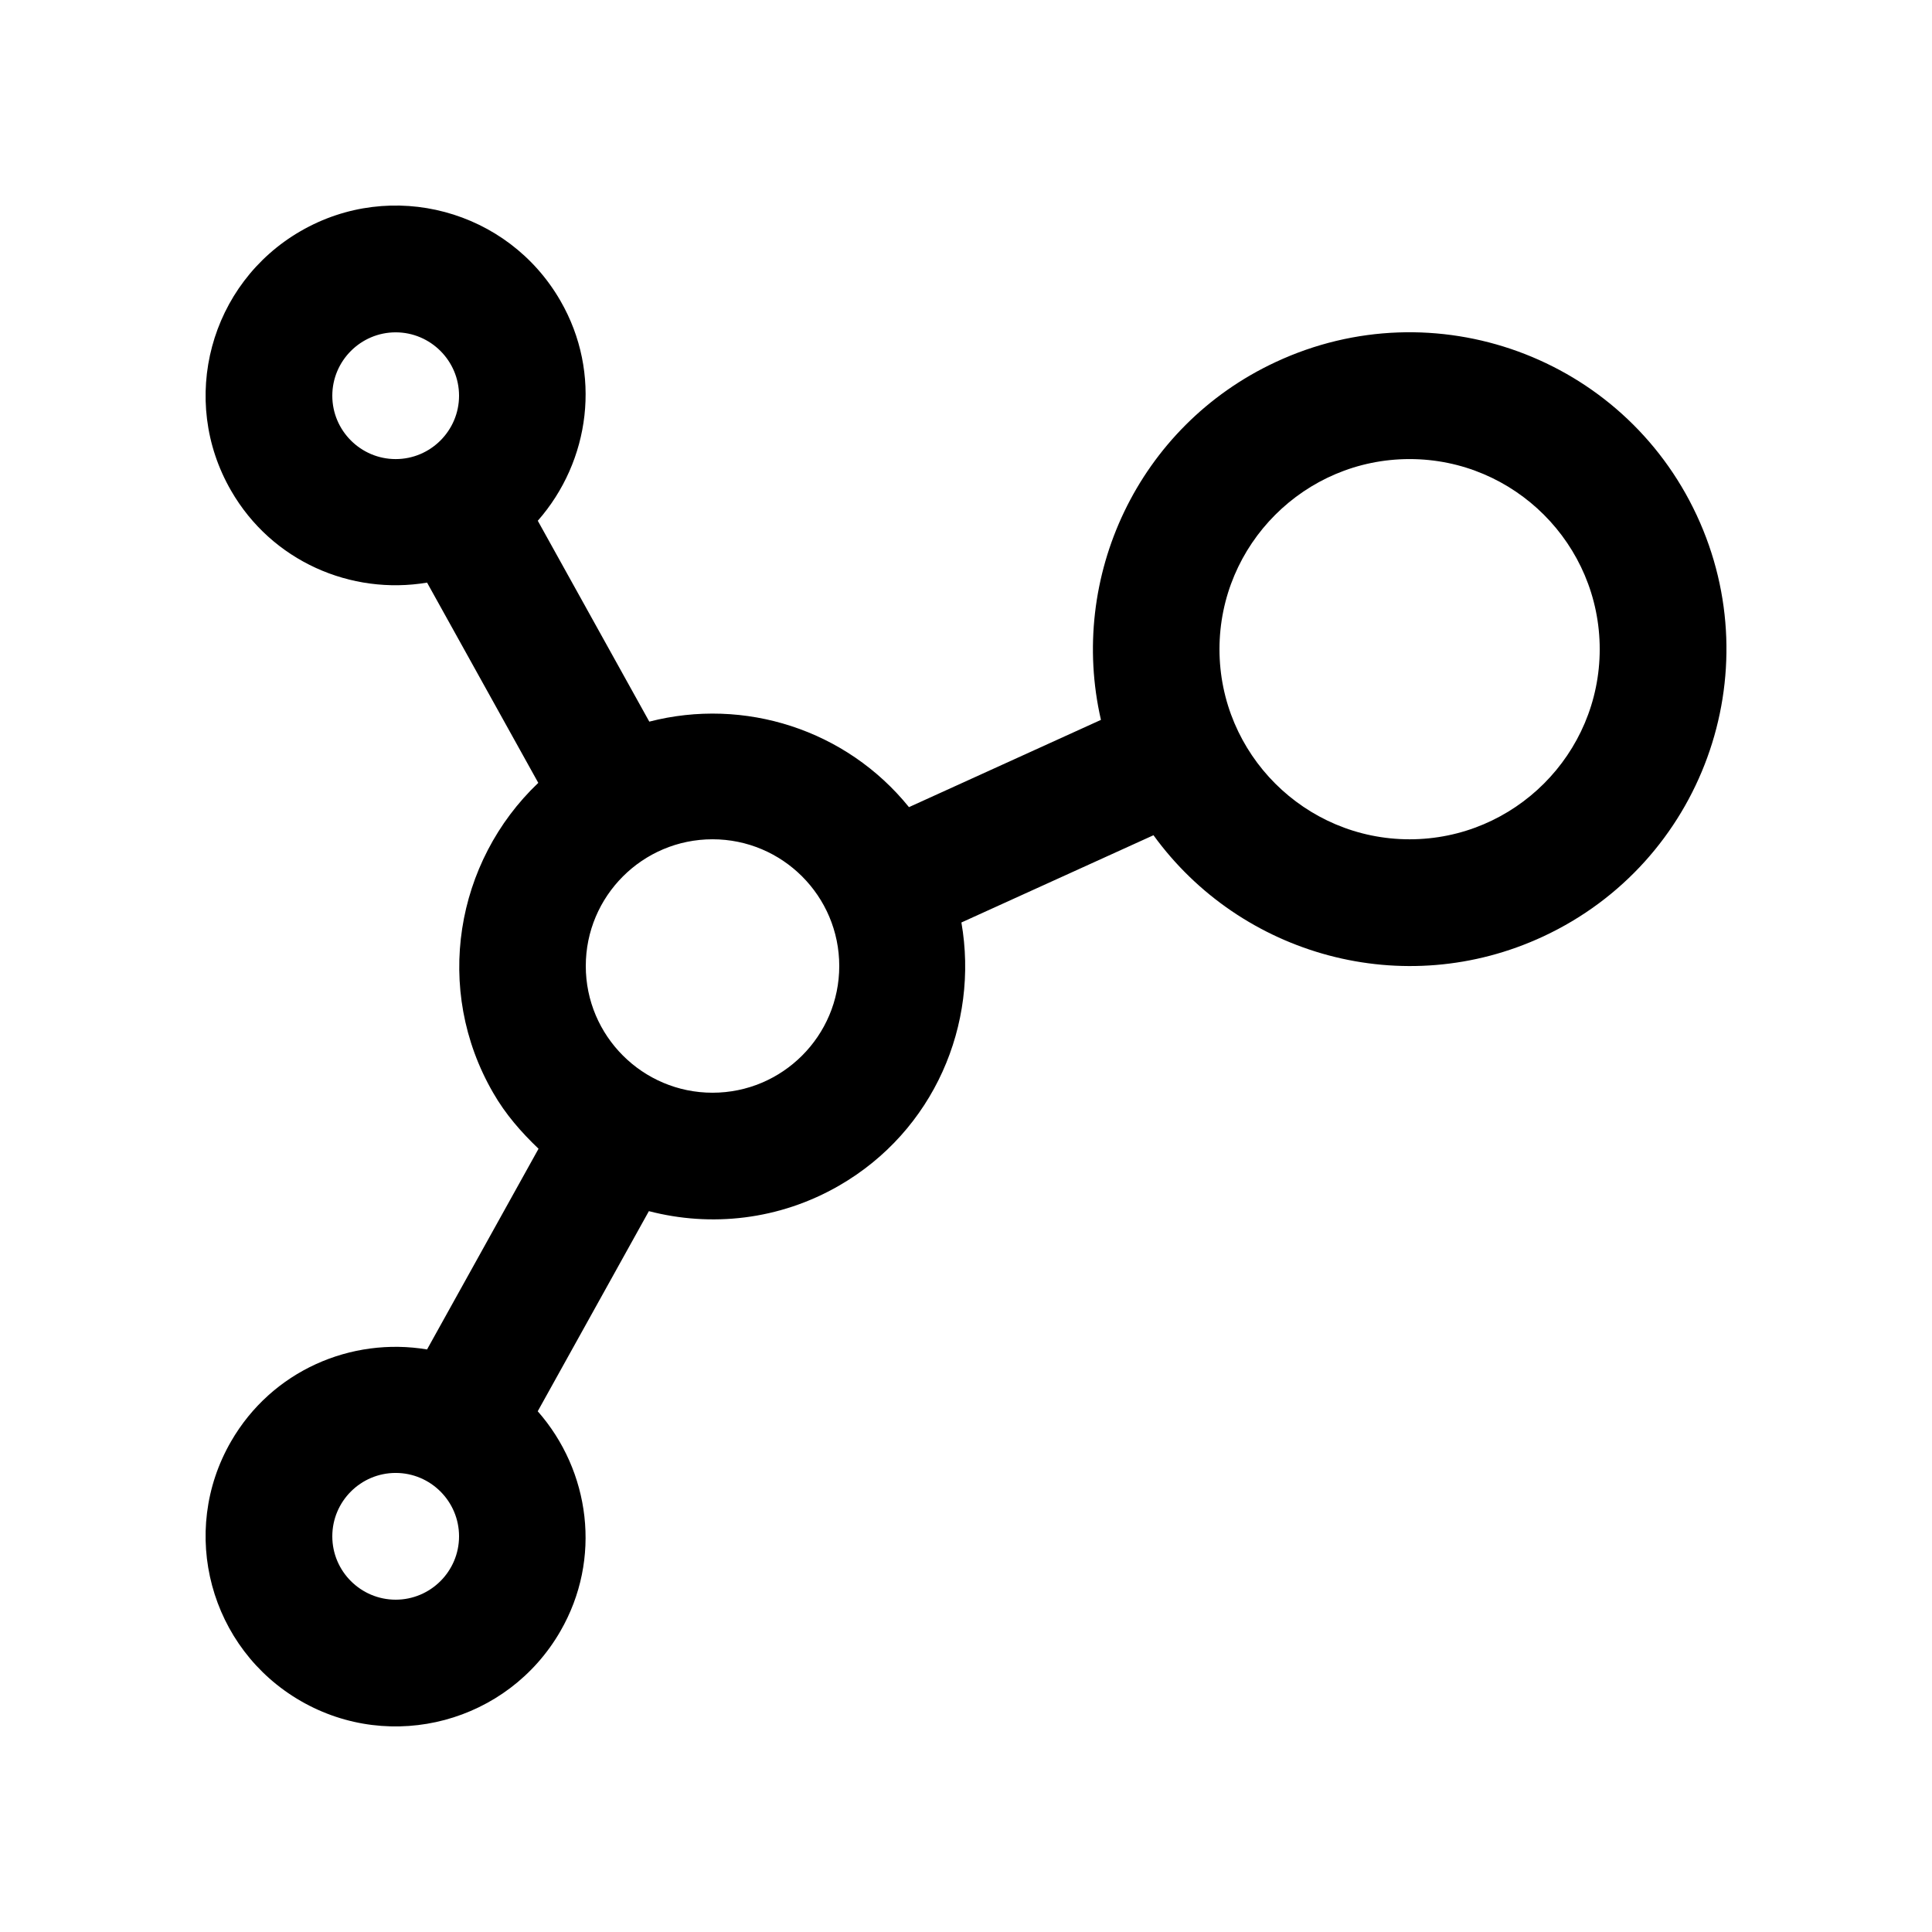 <?xml version="1.0" encoding="UTF-8"?>
<!-- Uploaded to: SVG Repo, www.svgrepo.com, Generator: SVG Repo Mixer Tools -->
<svg fill="#000000" width="800px" height="800px" version="1.1" viewBox="144 144 512 512" xmlns="http://www.w3.org/2000/svg">
 <path d="m593.64 280.53c-19.602-42.023-69.539-60.191-111.57-40.582-36.555 17.023-54.992 57.043-46.309 94.828l-50.875 23.125c-16.629-20.566-43.625-29.156-68.816-22.66l-29.551-53.234c13.875-15.785 17.094-39.105 5.984-58.32-13.91-24.113-44.723-32.379-68.832-18.441-24.078 13.91-32.344 44.707-18.434 68.781 10.793 18.73 31.801 27.754 51.941 24.371l29.473 53.07c-21.977 20.895-27.816 54.715-11.969 82.117 3.273 5.727 7.508 10.516 12.035 14.844l-29.543 53.188c-20.121-3.359-41.117 5.621-51.941 24.371-13.906 24.055-5.637 54.871 18.438 68.777 24.086 13.91 54.906 5.656 68.816-18.449 11.117-19.207 7.898-42.535-5.984-58.316l29.457-53.035c16.465 4.281 34.551 2.398 50.461-6.793 25.09-14.5 37.066-42.707 32.359-69.703l50.906-23.125c23.141 31.918 66.301 44.082 103.35 26.797 42.031-19.613 60.199-69.566 40.605-111.61zm-344.78-14.867c-9.25 0-16.797-7.543-16.797-16.793s7.547-16.797 16.797-16.797 16.793 7.547 16.793 16.797-7.543 16.793-16.793 16.793zm0 302.27c-9.25 0-16.797-7.527-16.797-16.793 0-9.27 7.547-16.797 16.797-16.797s16.793 7.527 16.793 16.797c0 9.266-7.543 16.793-16.793 16.793zm83.969-134.35c-18.535 0-33.59-15.07-33.59-33.574 0-18.535 15.055-33.59 33.59-33.59 18.531 0 33.582 15.055 33.582 33.59 0.004 18.508-15.051 33.574-33.582 33.574zm184.73-67.16c-27.781 0-50.383-22.598-50.383-50.375 0-27.789 22.602-50.387 50.383-50.387 27.785 0 50.383 22.598 50.383 50.387 0 27.777-22.598 50.375-50.383 50.375z"/>
</svg>